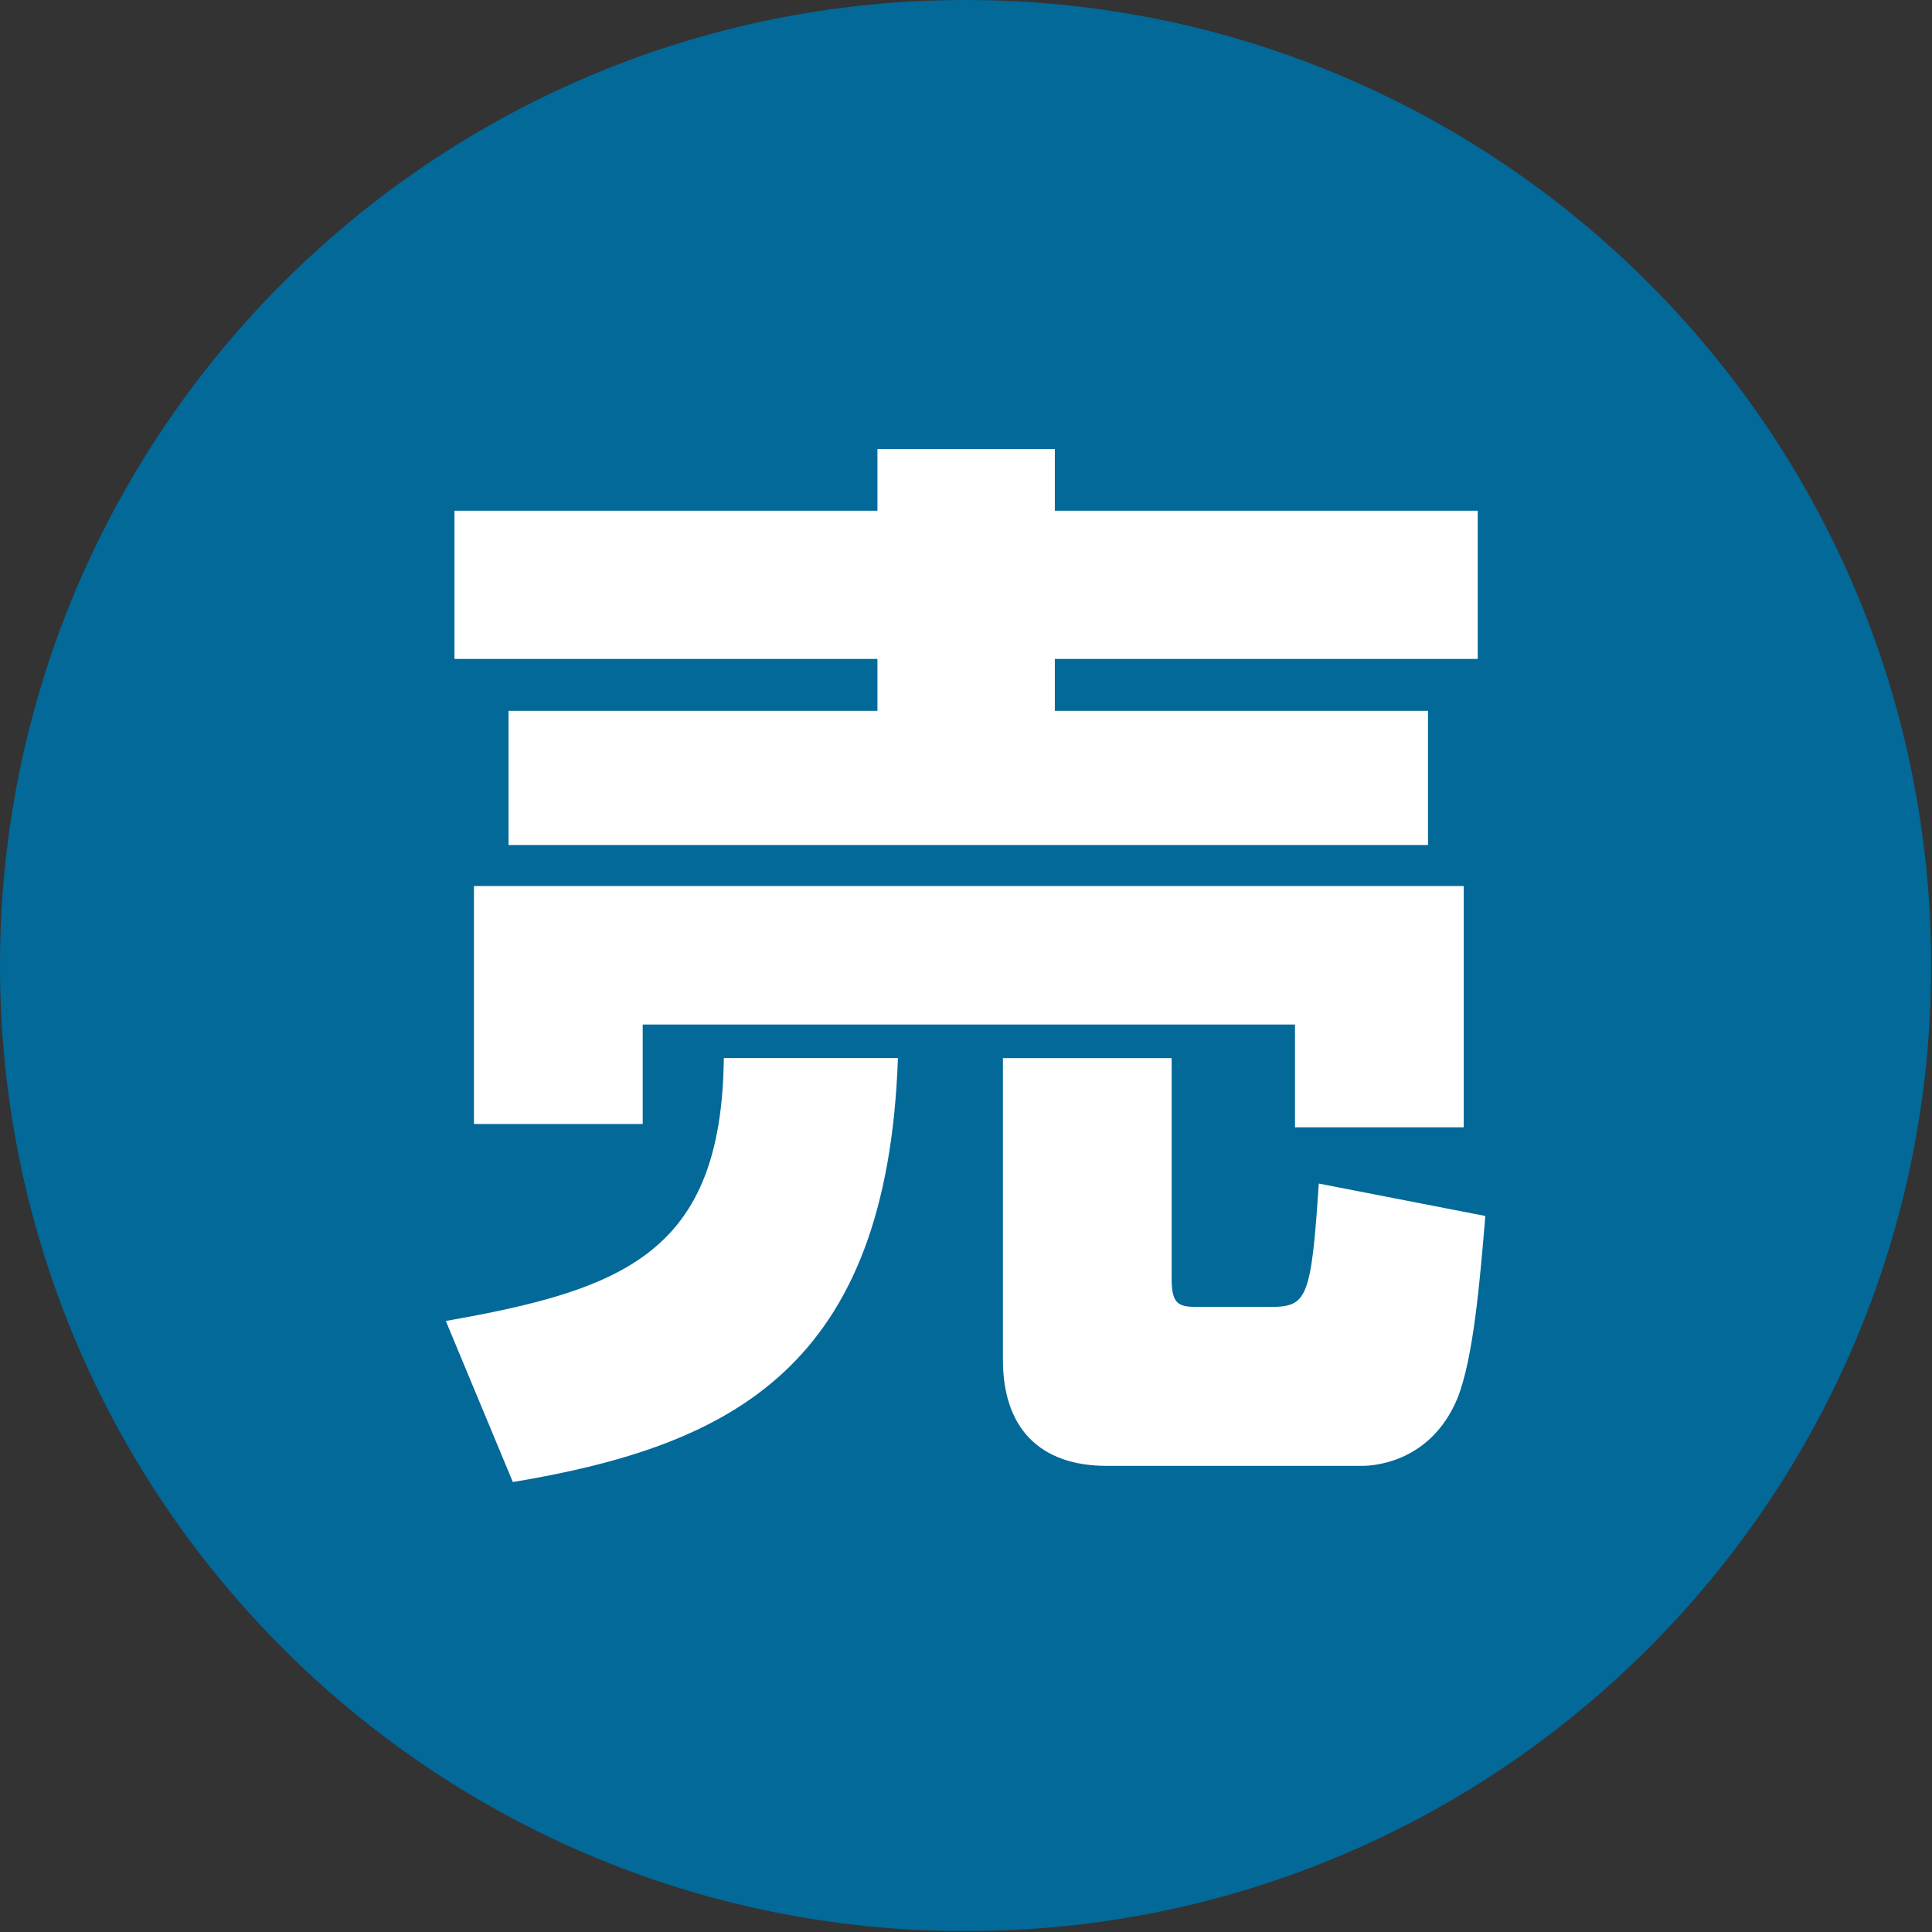 <?xml version="1.0" encoding="UTF-8"?>
<svg id="_レイヤー_1" data-name="レイヤー 1" xmlns="http://www.w3.org/2000/svg" xmlns:xlink="http://www.w3.org/1999/xlink" viewBox="0 0 32.769 32.769">
  <rect x="0" y="0" width="32.769" height="32.769" fill="#333333" stroke="none"/>
  <defs>
    <style>
      .cls-1 {
        fill: #026999;
      }

      .cls-1, .cls-2 {
        stroke-width: 0px;
      }

      .cls-2 {
        fill: #fff;
      }
    </style>
    <symbol id="_新規シンボル_3" data-name="新規シンボル 3" viewBox="0 0 49.479 49.479">
      <g>
        <path class="cls-1" d="M49.479,24.74c0,13.663-11.075,24.738-24.739,24.738S0,38.403,0,24.74,11.075,0,24.739,0s24.739,11.076,24.739,24.74Z"/>
        <path class="cls-2" d="M23.006,27.109c-.277,7.925-4.239,9.921-9.866,10.863l-1.718-4.128c4.6-.805,7.068-1.775,7.123-6.735h4.461ZM11.644,13.085h10.837v-1.58h4.545v1.58h10.835v3.798h-10.835v1.329h9.561v3.438H13.029v-3.438h9.452v-1.329h-10.837v-3.798ZM12.143,22.701h25.359v6.182h-4.323v-2.634h-16.712v2.55h-4.324v-6.098ZM38.056,31.154c-.139,1.663-.305,3.659-.72,4.685-.721,1.718-2.301,1.718-2.439,1.718h-6.541c-1.718,0-2.66-.97-2.66-2.716v-7.731h4.323v5.653c0,.638.167.721.637.721h1.885c.942,0,1.053-.193,1.248-3.16l4.268.831Z"/>
      </g>
    </symbol>
    <symbol id="_新規シンボル_5" data-name="新規シンボル 5" viewBox="0 0 49.479 49.479">
      <use width="49.479" height="49.479" xlink:href="#_新規シンボル_3"/>
    </symbol>
  </defs>
  <use width="49.479" height="49.479" transform="scale(.662)" xlink:href="#_新規シンボル_5"/>
</svg>